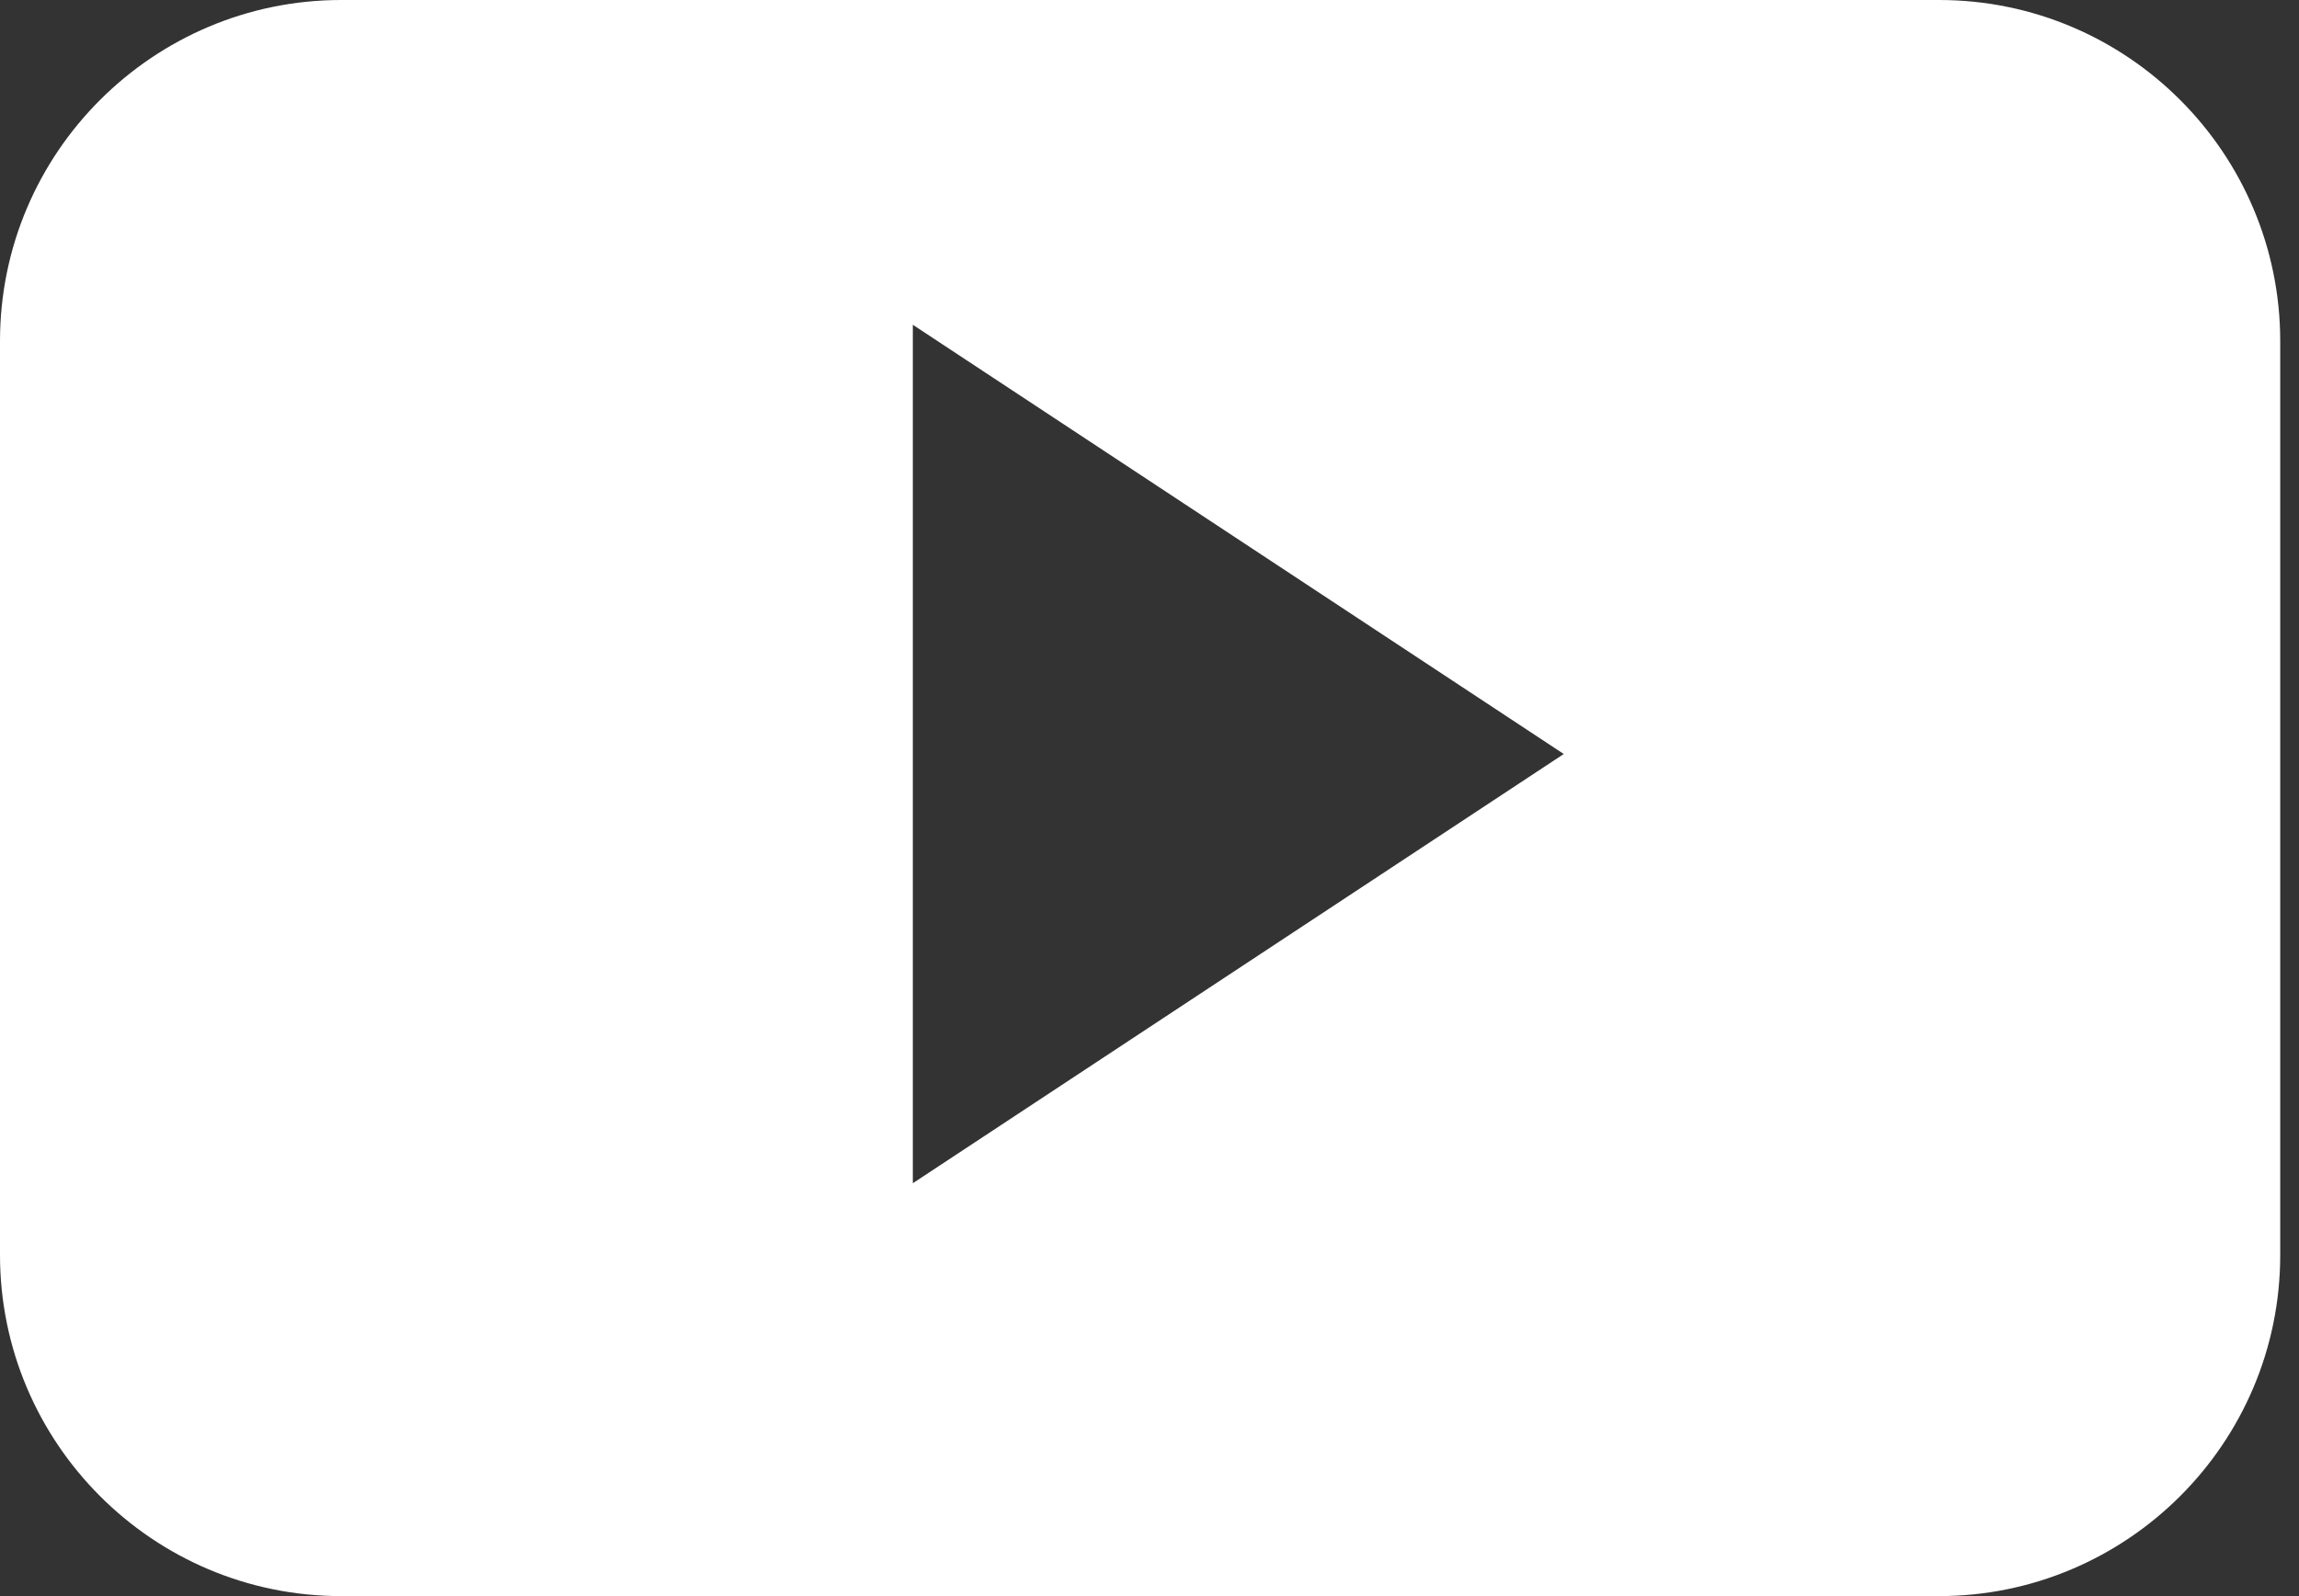 <svg width="36" height="25" viewBox="0 0 36 25" fill="none" xmlns="http://www.w3.org/2000/svg">
<rect x="0" y="0" width="36" height="25" fill="#333333" stroke="none"/>
<path id="Vector" fill-rule="evenodd" clip-rule="evenodd" d="M35.706 5.343C35.706 2.405 33.32 0 30.363 0H5.343C2.405 0 0 2.386 0 5.343V19.657C0 22.595 2.386 25 5.343 25H30.363C33.3 25 35.706 22.614 35.706 19.657V5.343ZM14.294 18.533V5.087L24.487 11.81L14.294 18.533Z" fill="white"/>
</svg>
